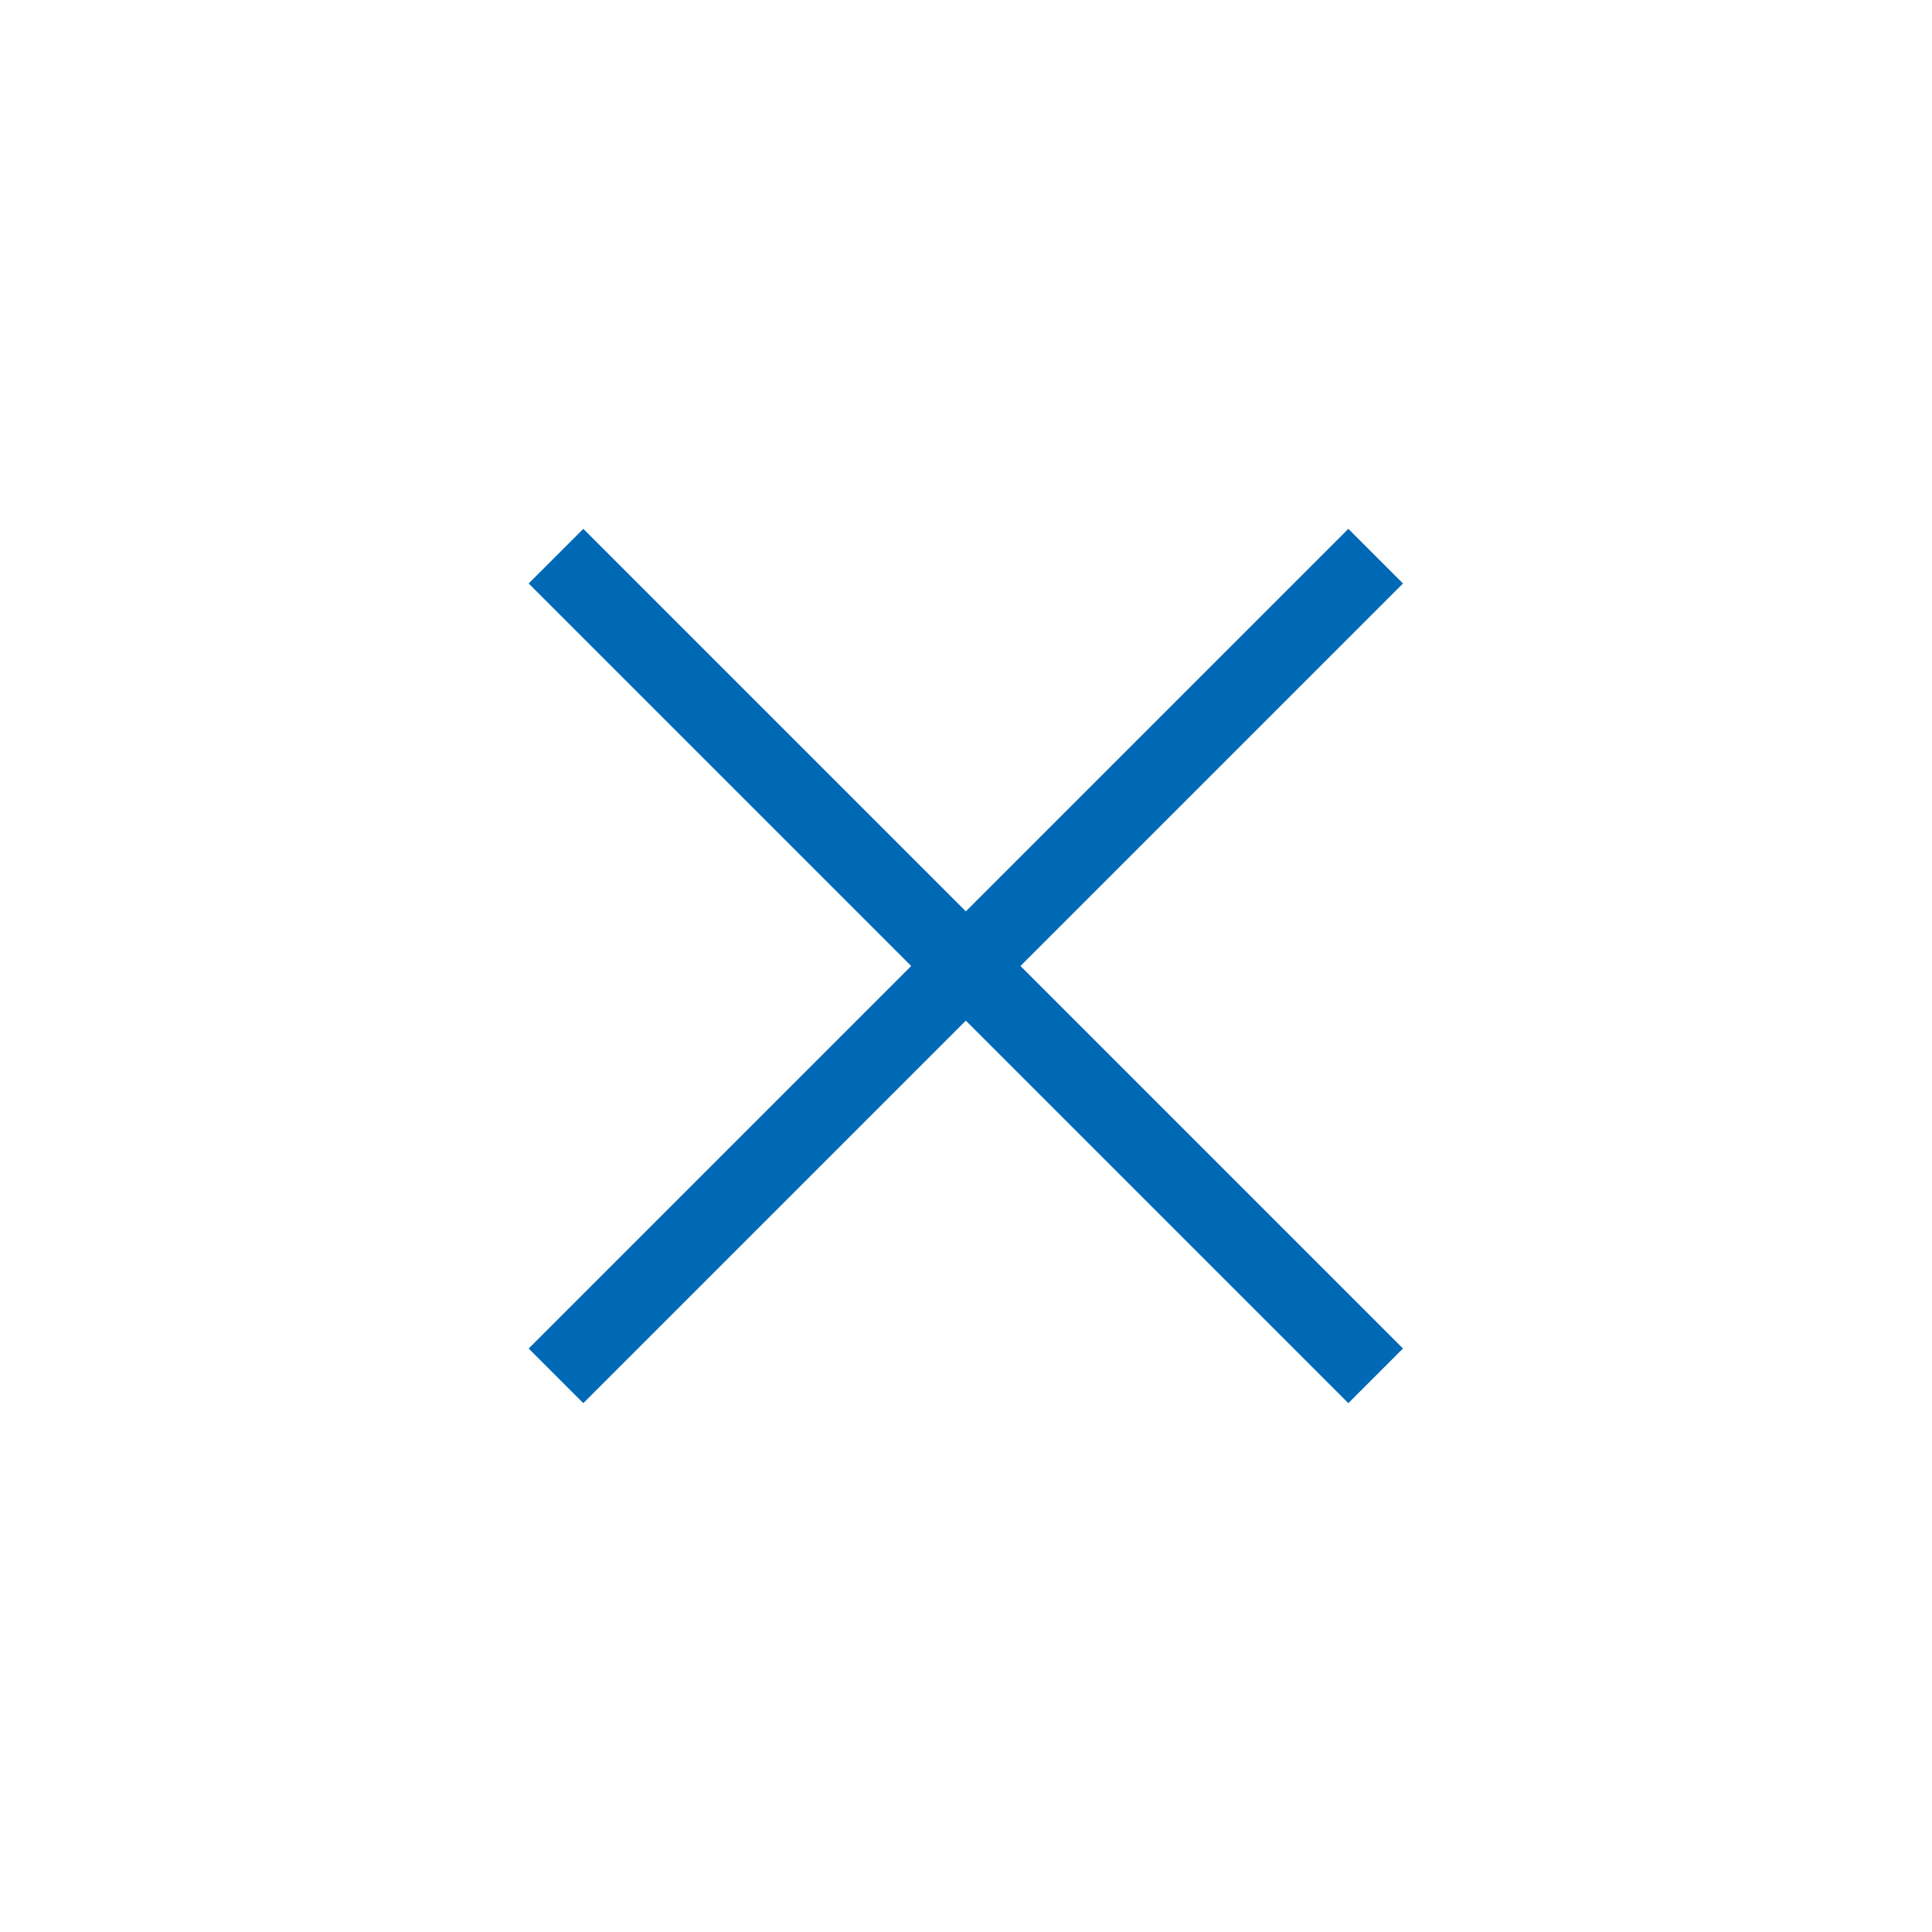<svg xmlns="http://www.w3.org/2000/svg" viewBox="0 0 50 50"><defs><style>.cls-1{fill:none;}.cls-2{fill:#0069b6;}</style></defs><g id="レイヤー_2" data-name="レイヤー 2"><g id="サービスメニュー_SP_" data-name="サービスメニュー（SP)"><rect class="cls-1" width="50" height="50"/><rect class="cls-2" x="10" y="24" width="30" height="2" transform="translate(-10.36 25) rotate(-45)"/><rect class="cls-2" x="24" y="10" width="2" height="30" transform="translate(-10.36 25) rotate(-45)"/></g></g></svg>
